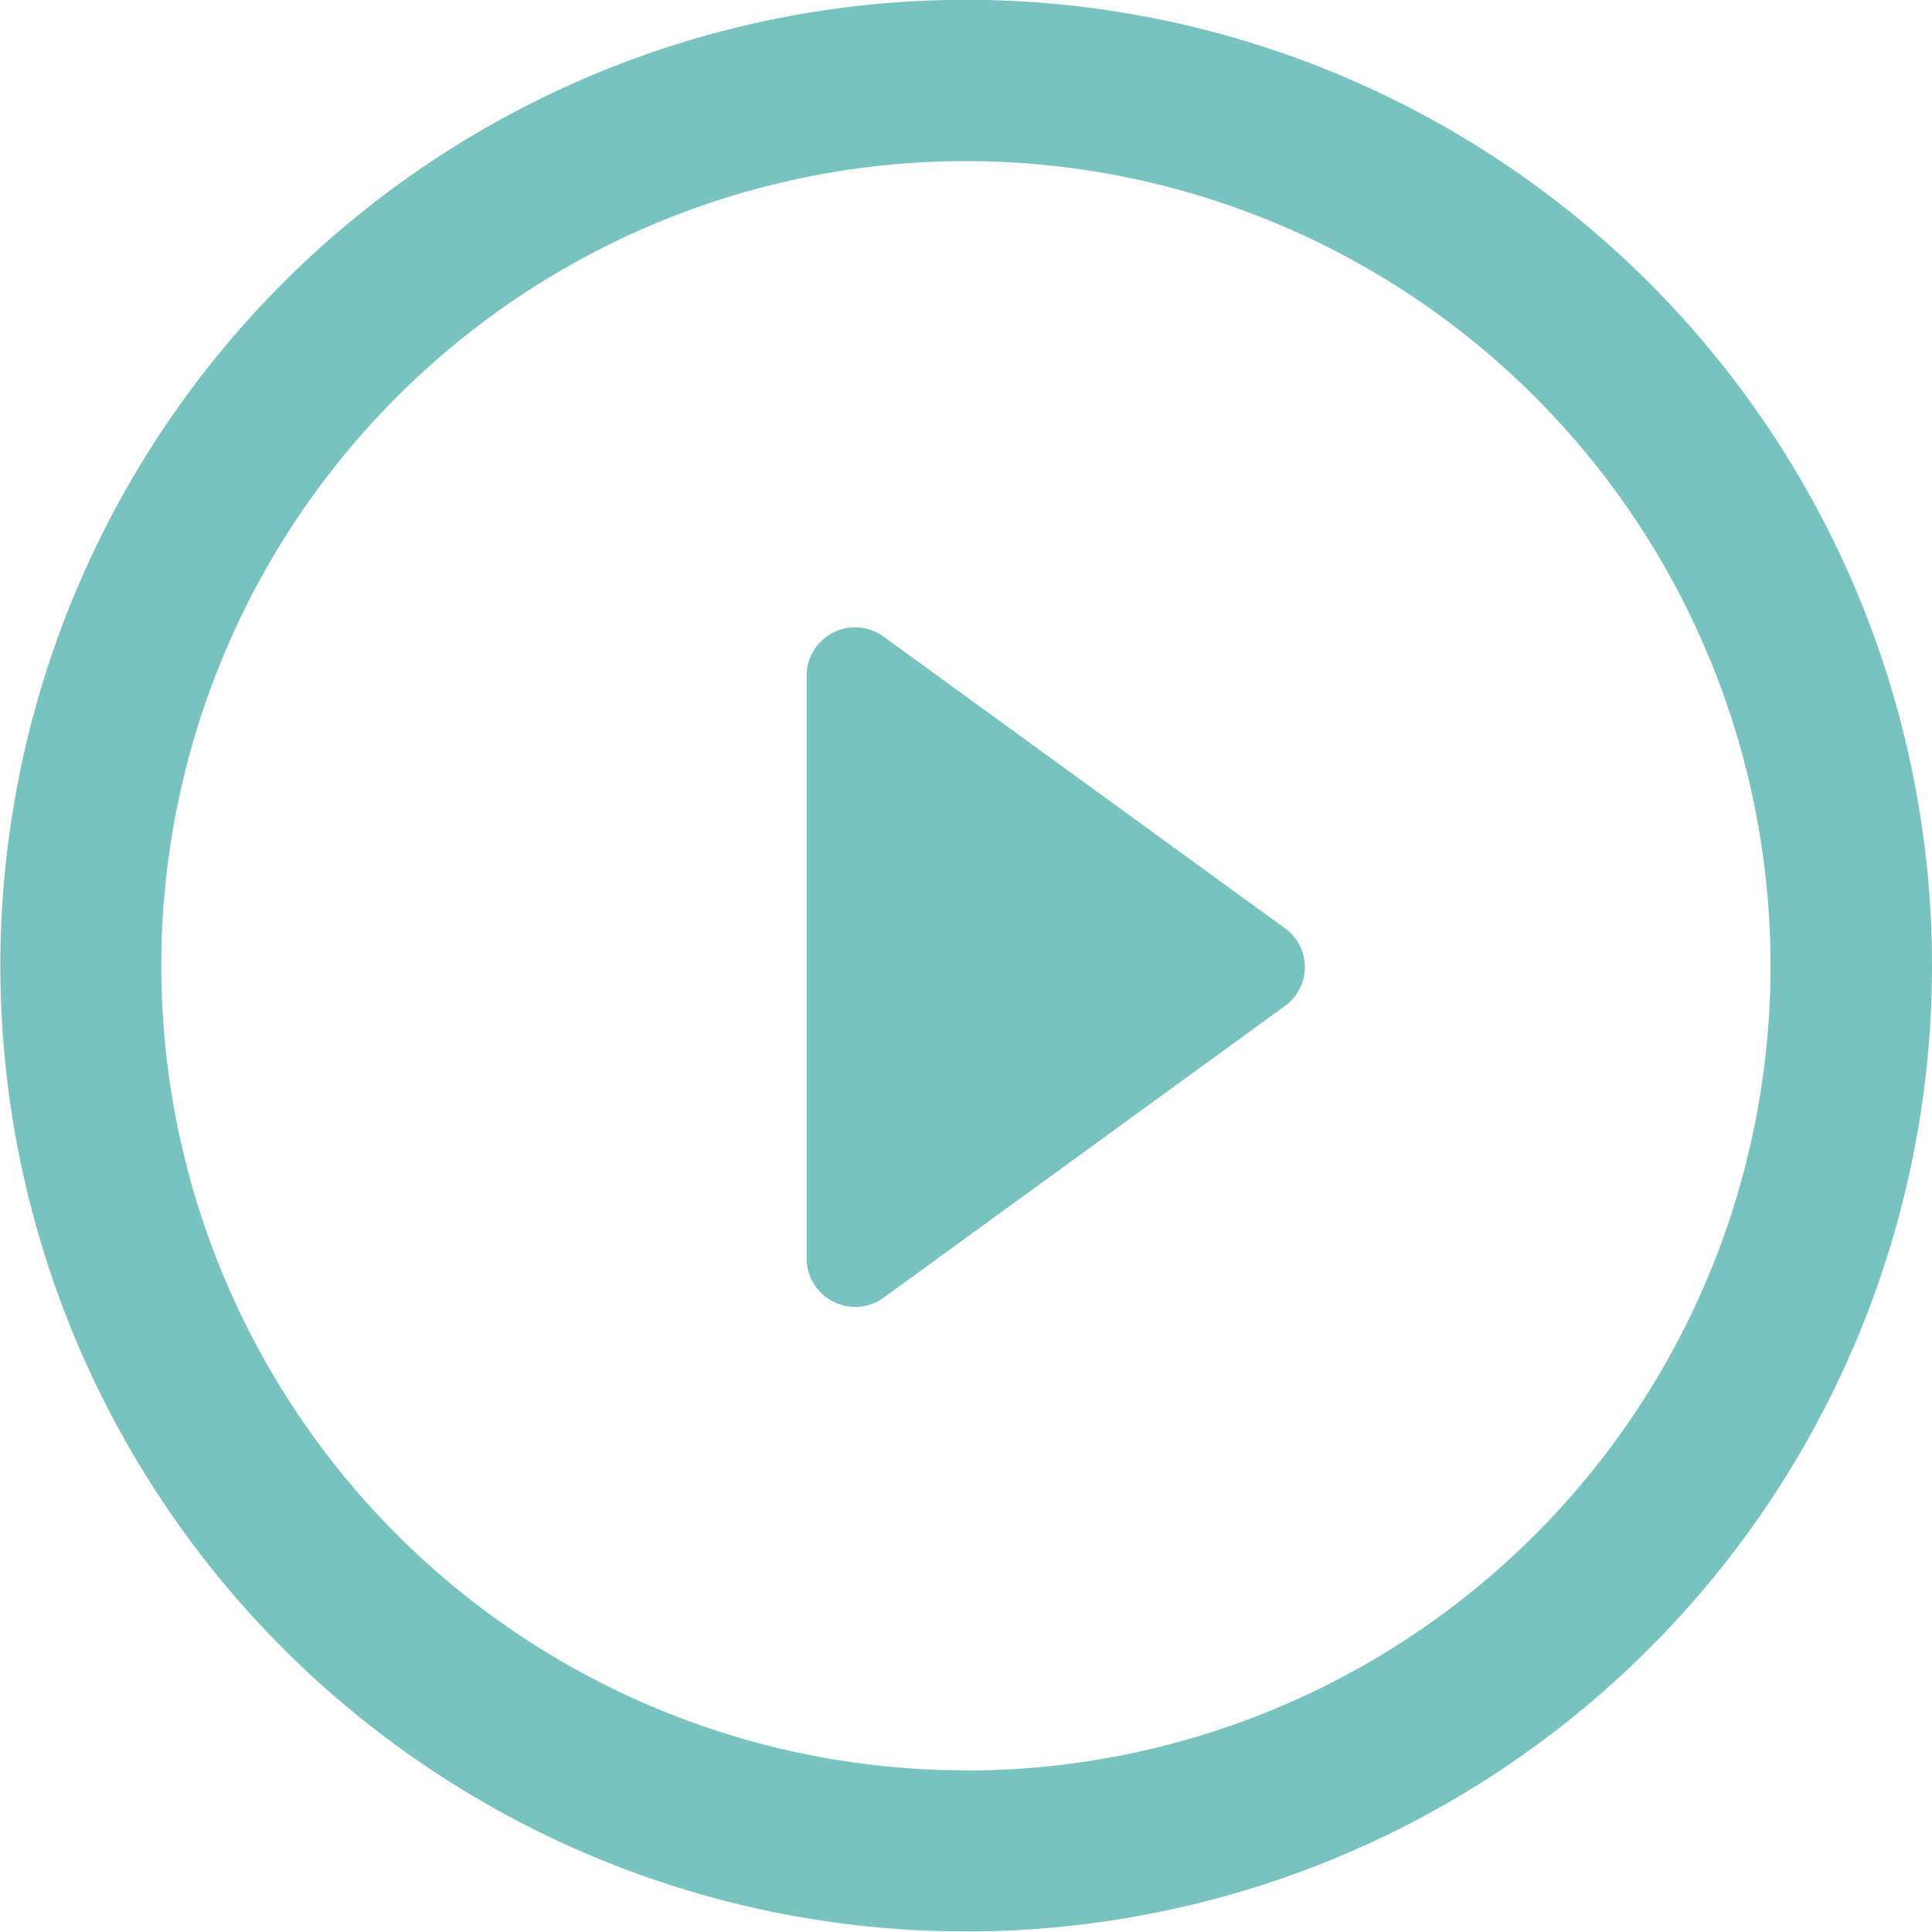 <svg xmlns="http://www.w3.org/2000/svg" width="21.632" height="21.629" viewBox="0 0 21.632 21.629"><g id="play-button" transform="translate(0 -0.002)"><path id="Path_2390" data-name="Path 2390" d="M17.9,13.127,13.407,9.862a.542.542,0,0,0-.86.437v6.528a.54.54,0,0,0,.3.483.546.546,0,0,0,.246.058.538.538,0,0,0,.318-.105L17.9,14a.537.537,0,0,0,0-.874Z" transform="translate(-3.515 -2.733)" fill="#78c2bf"></path><path id="Path_2391" data-name="Path 2391" d="M10.816,0A10.814,10.814,0,1,0,21.632,10.818,10.815,10.815,0,0,0,10.816,0Zm0,19.824a9.009,9.009,0,1,1,9.008-9.008A9.008,9.008,0,0,1,10.816,19.826Z" fill="#78c2bf"></path></g></svg>